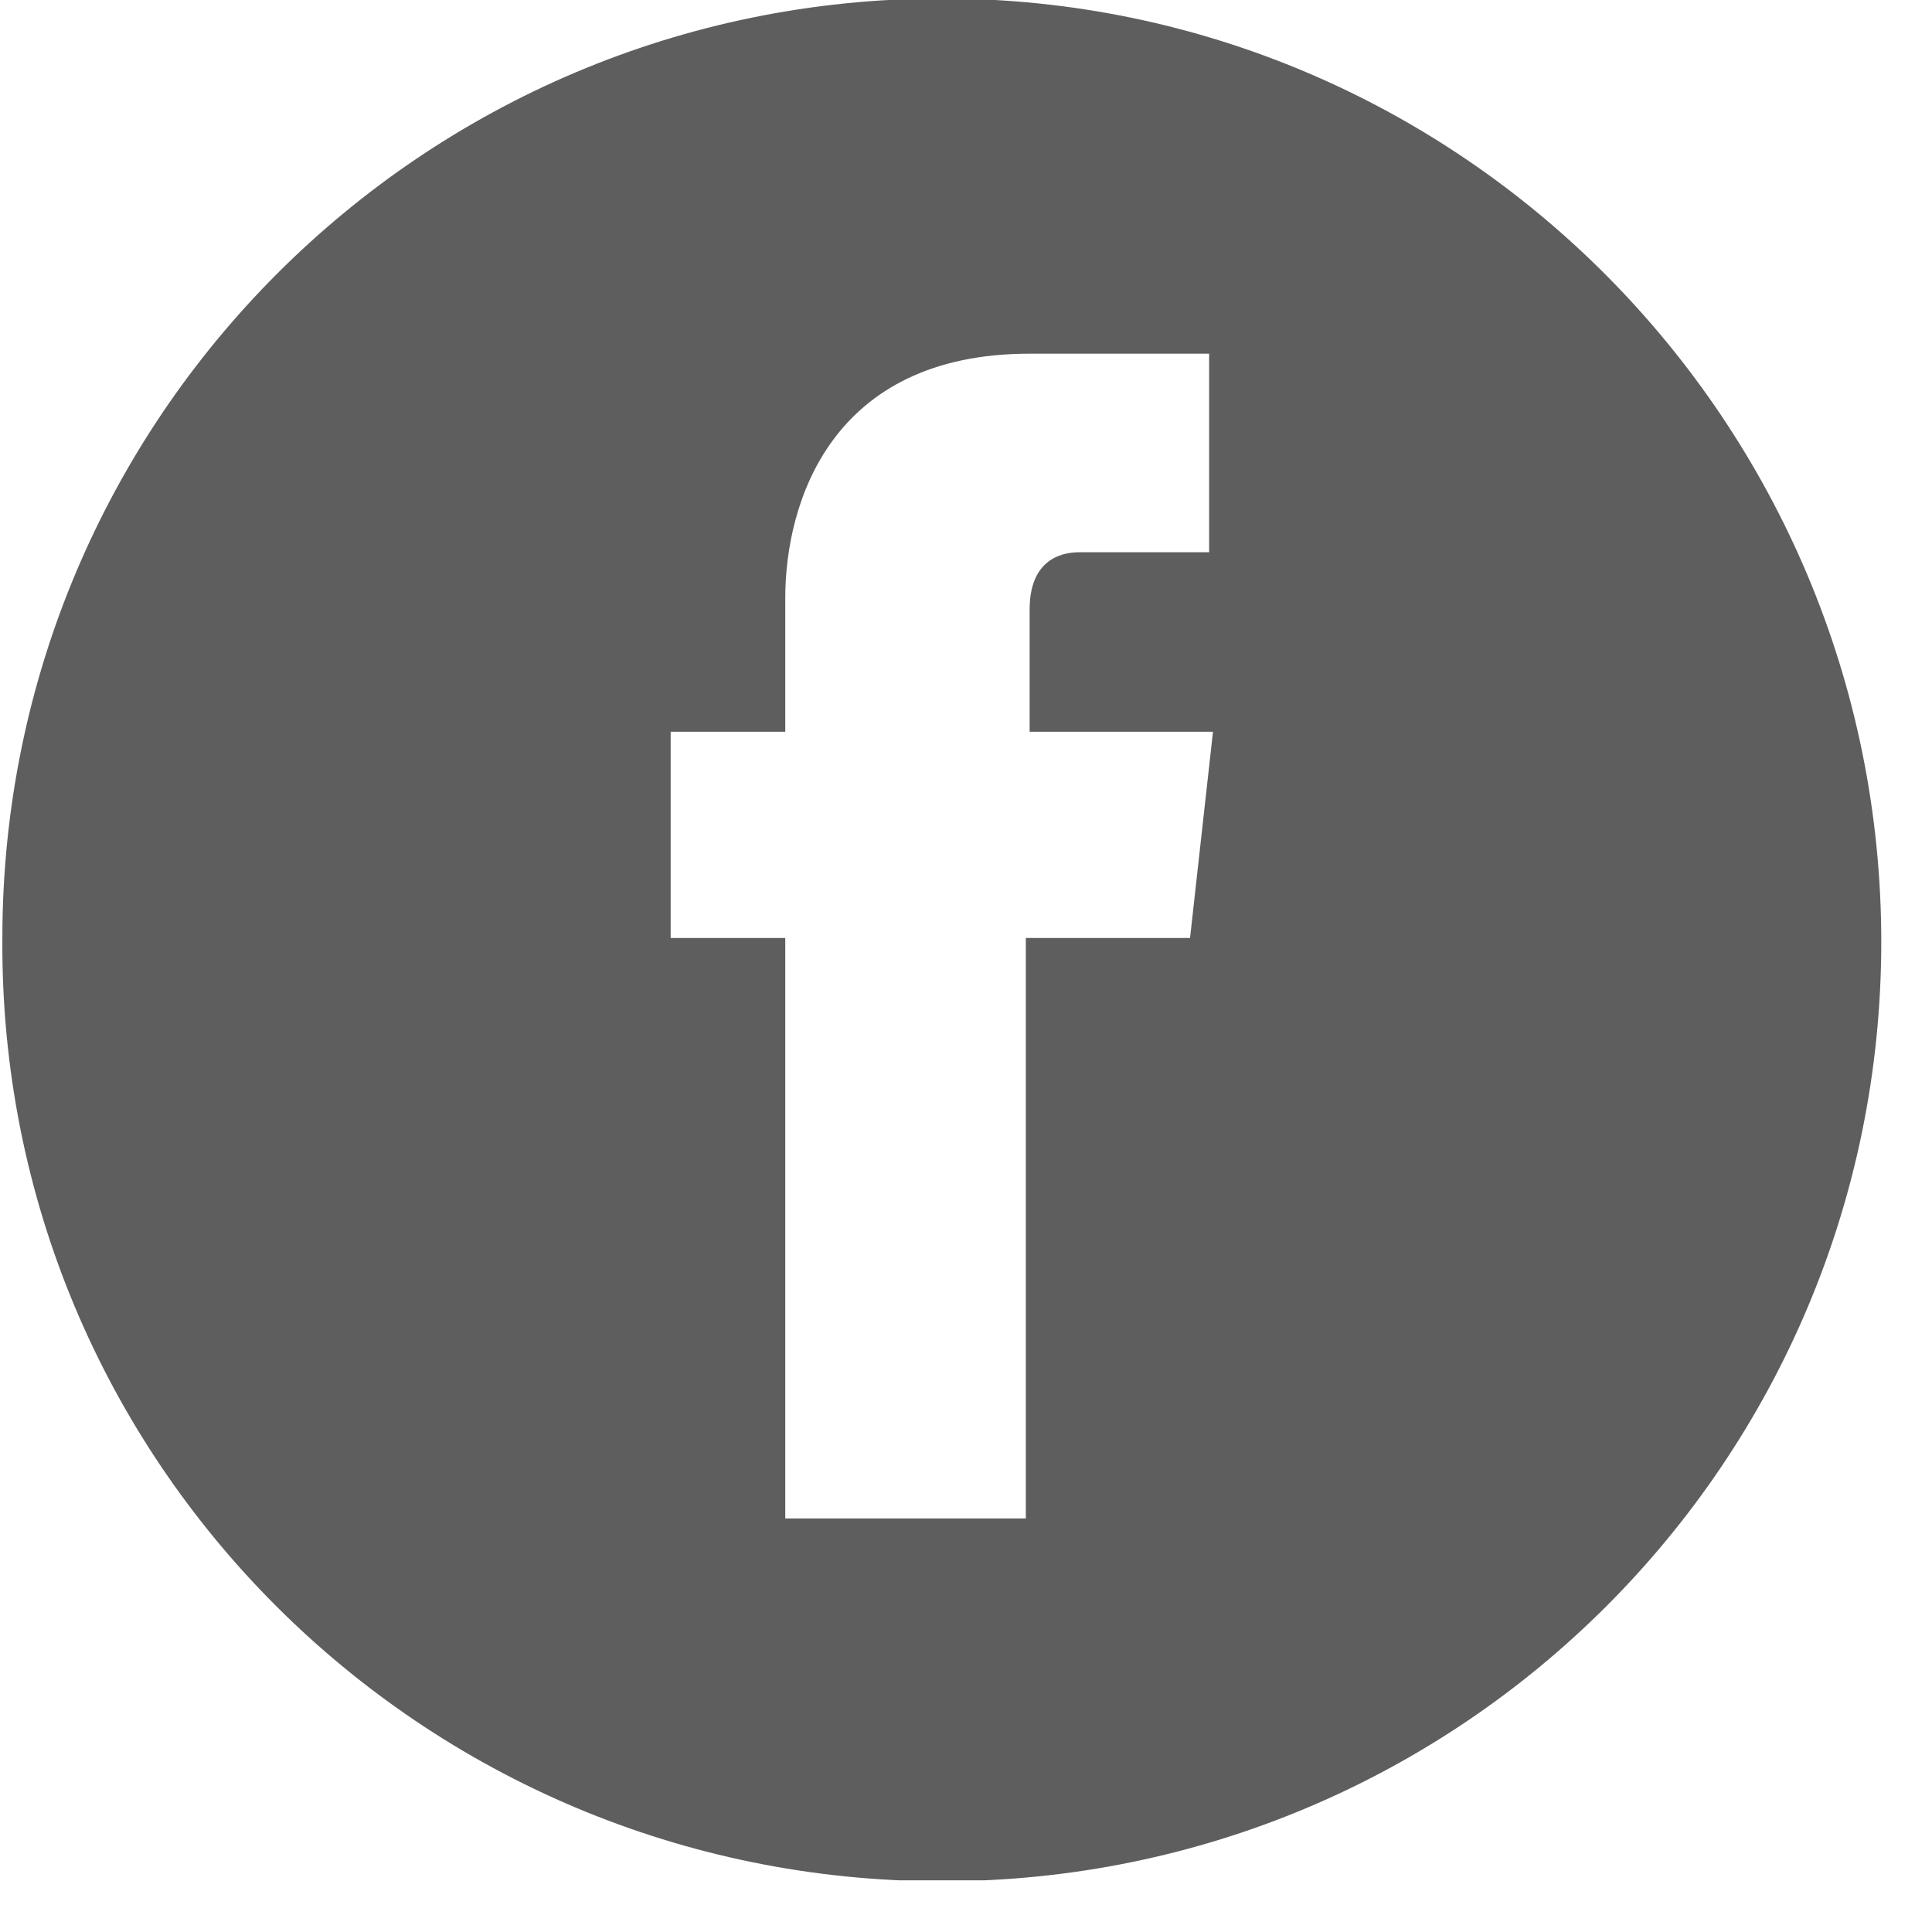 <svg width="31" height="31" viewBox="0 0 31 31" fill="none" xmlns="http://www.w3.org/2000/svg">
<g clip-path="url(#clip0_1_193)">
<path d="M15.112 -0.024C6.778 -0.024 0.038 6.717 0.038 15.05C-0.023 23.445 6.778 30.186 15.112 30.186C23.446 30.186 30.186 23.445 30.186 15.111C30.186 6.778 23.446 -0.024 15.112 -0.024ZM19.095 15.05H16.46C16.46 19.217 16.46 24.364 16.46 24.364H12.6C12.6 24.364 12.6 19.278 12.6 15.05H10.761V11.741H12.6V9.597C12.6 8.065 13.335 5.675 16.521 5.675H19.401V8.861C19.401 8.861 17.686 8.861 17.318 8.861C16.95 8.861 16.521 9.045 16.521 9.78V11.741H19.463L19.095 15.05Z" fill="#5E5E5E"/>
</g>
<defs>
<clipPath id="clip0_1_193">
<rect width="30.186" height="30.171" fill="white"/>
</clipPath>
</defs>
</svg>
